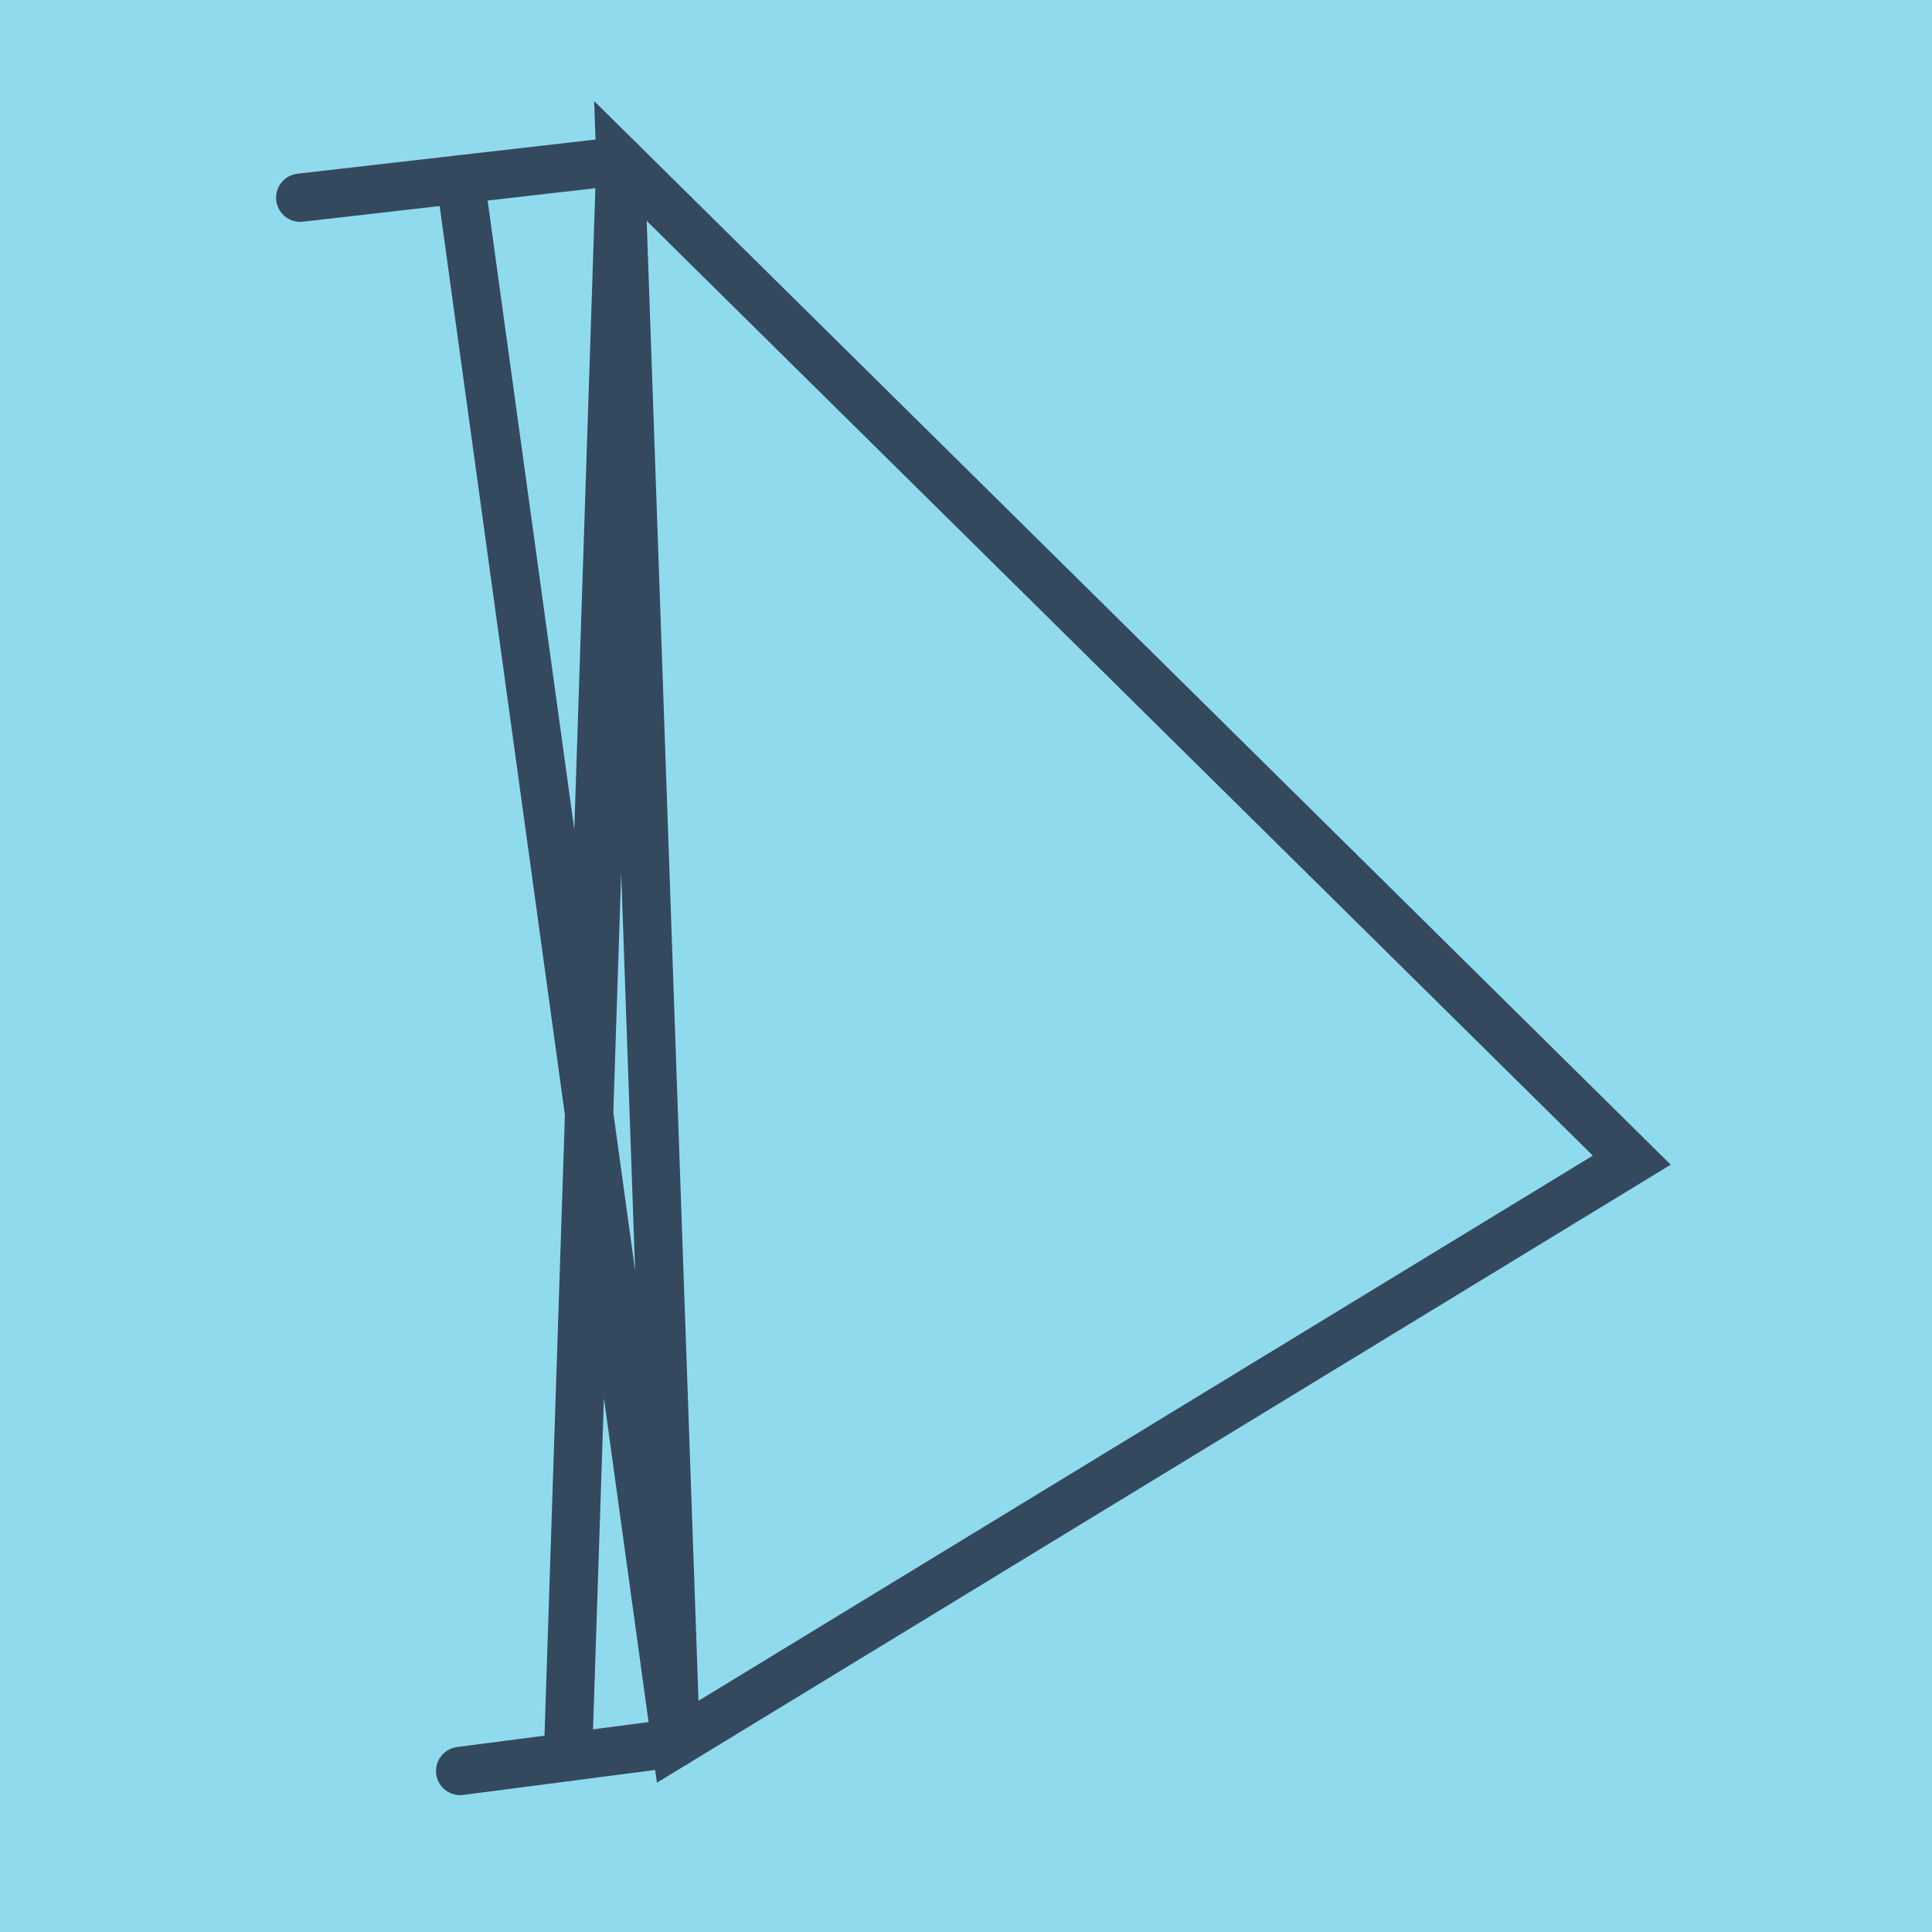 <?xml version="1.0" encoding="utf-8"?>
<!DOCTYPE svg PUBLIC "-//W3C//DTD SVG 1.1//EN" "http://www.w3.org/Graphics/SVG/1.1/DTD/svg11.dtd">
<svg xmlns="http://www.w3.org/2000/svg" xmlns:xlink="http://www.w3.org/1999/xlink" viewBox="-10 -10 120 120" preserveAspectRatio="xMidYMid meet">
	<path style="fill:#90daee" d="M-10-10h120v120H-10z"/>
			<polyline stroke-linecap="round" points="8.648,2.28 28.536,0 " style="fill:none;stroke:#34495e;stroke-width: 3px"/>
			<polyline stroke-linecap="round" points="18.581,100 31.976,98.255 " style="fill:none;stroke:#34495e;stroke-width: 3px"/>
			<polyline stroke-linecap="round" points="18.592,1.14 31.976,98.255 91.352,62.06 28.536,0 31.976,98.255 28.536,0 25.278,99.127 " style="fill:none;stroke:#34495e;stroke-width: 3px"/>
	</svg>
